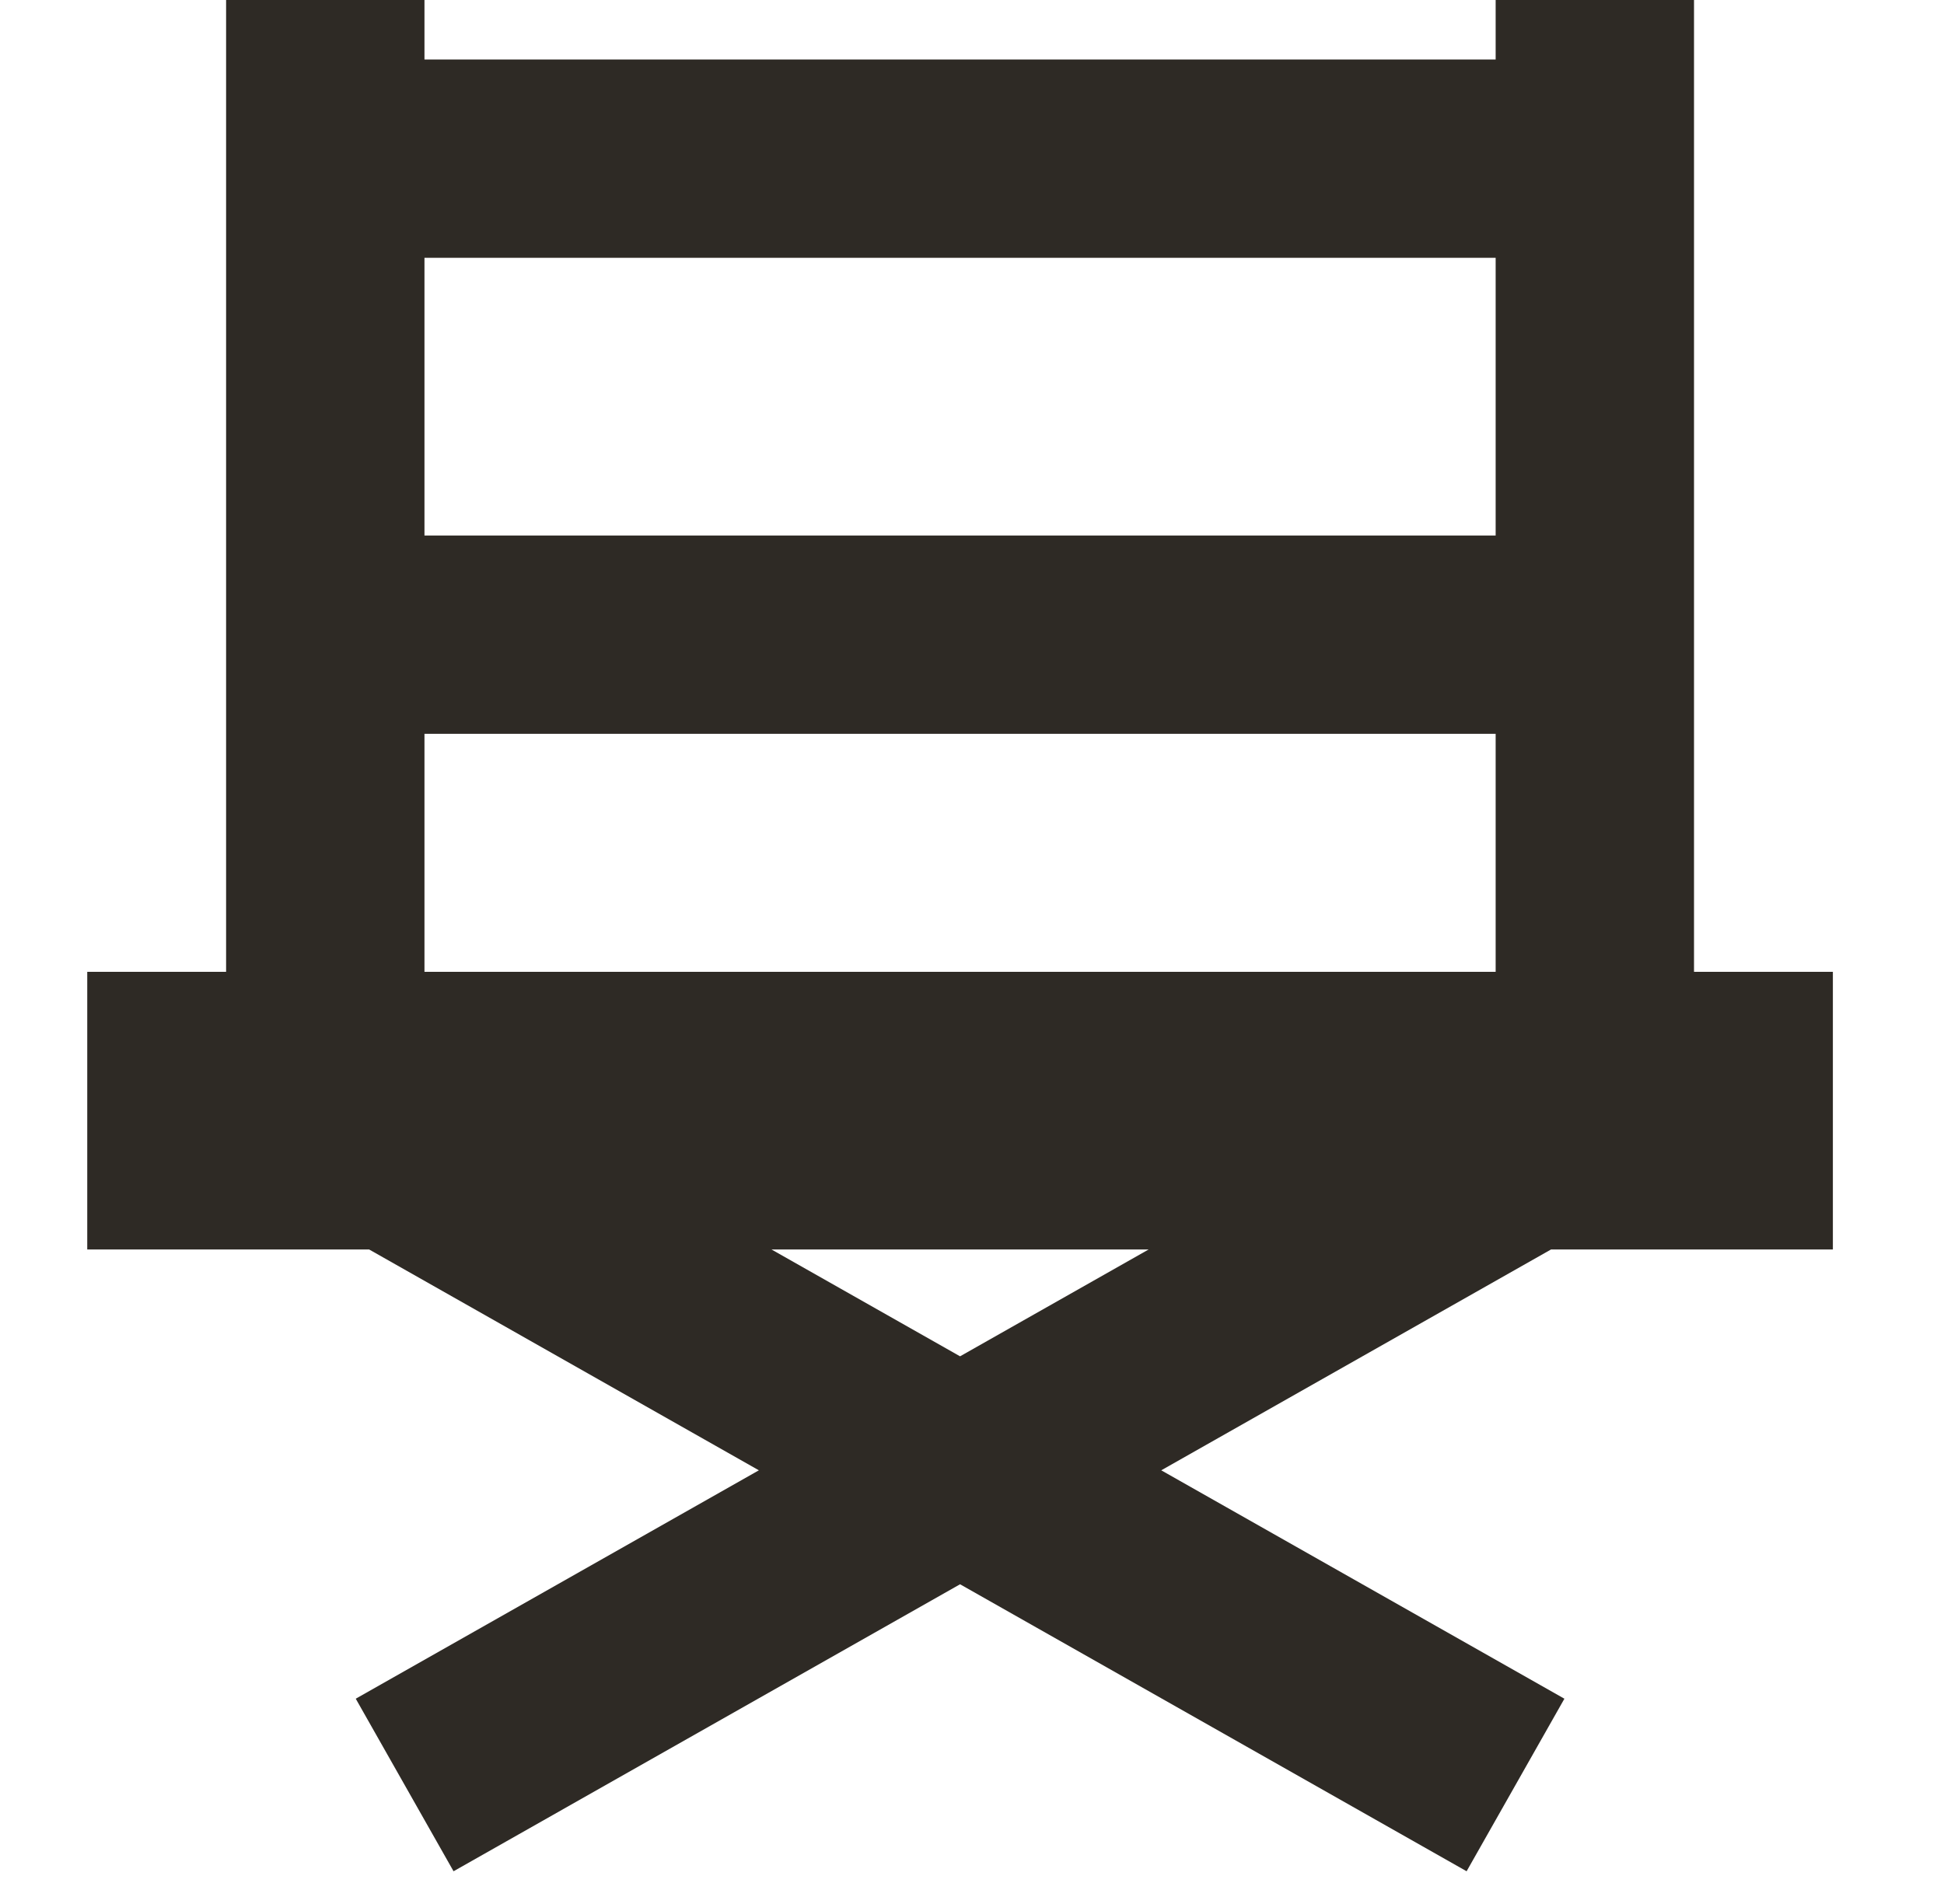 <?xml version="1.0" encoding="UTF-8"?> <svg xmlns="http://www.w3.org/2000/svg" width="49" height="48" viewBox="0 0 49 48" fill="none"><path fill-rule="evenodd" clip-rule="evenodd" d="M10.699 0V1.5H37.699V0H42.699V24.5H46.199V31.5H39.094L29.27 37.067L39.432 42.825L36.967 47.175L24.199 39.94L11.432 47.175L8.967 42.825L19.128 37.067L9.305 31.5H2.199V24.5H5.699V0H10.699ZM19.447 31.5L24.199 34.193L28.952 31.5H19.447ZM37.699 24.5H10.699V18.5H37.699V24.5ZM10.699 13.5V6.5H37.699V13.5H10.699Z" fill="#2E2A25"></path></svg> 
